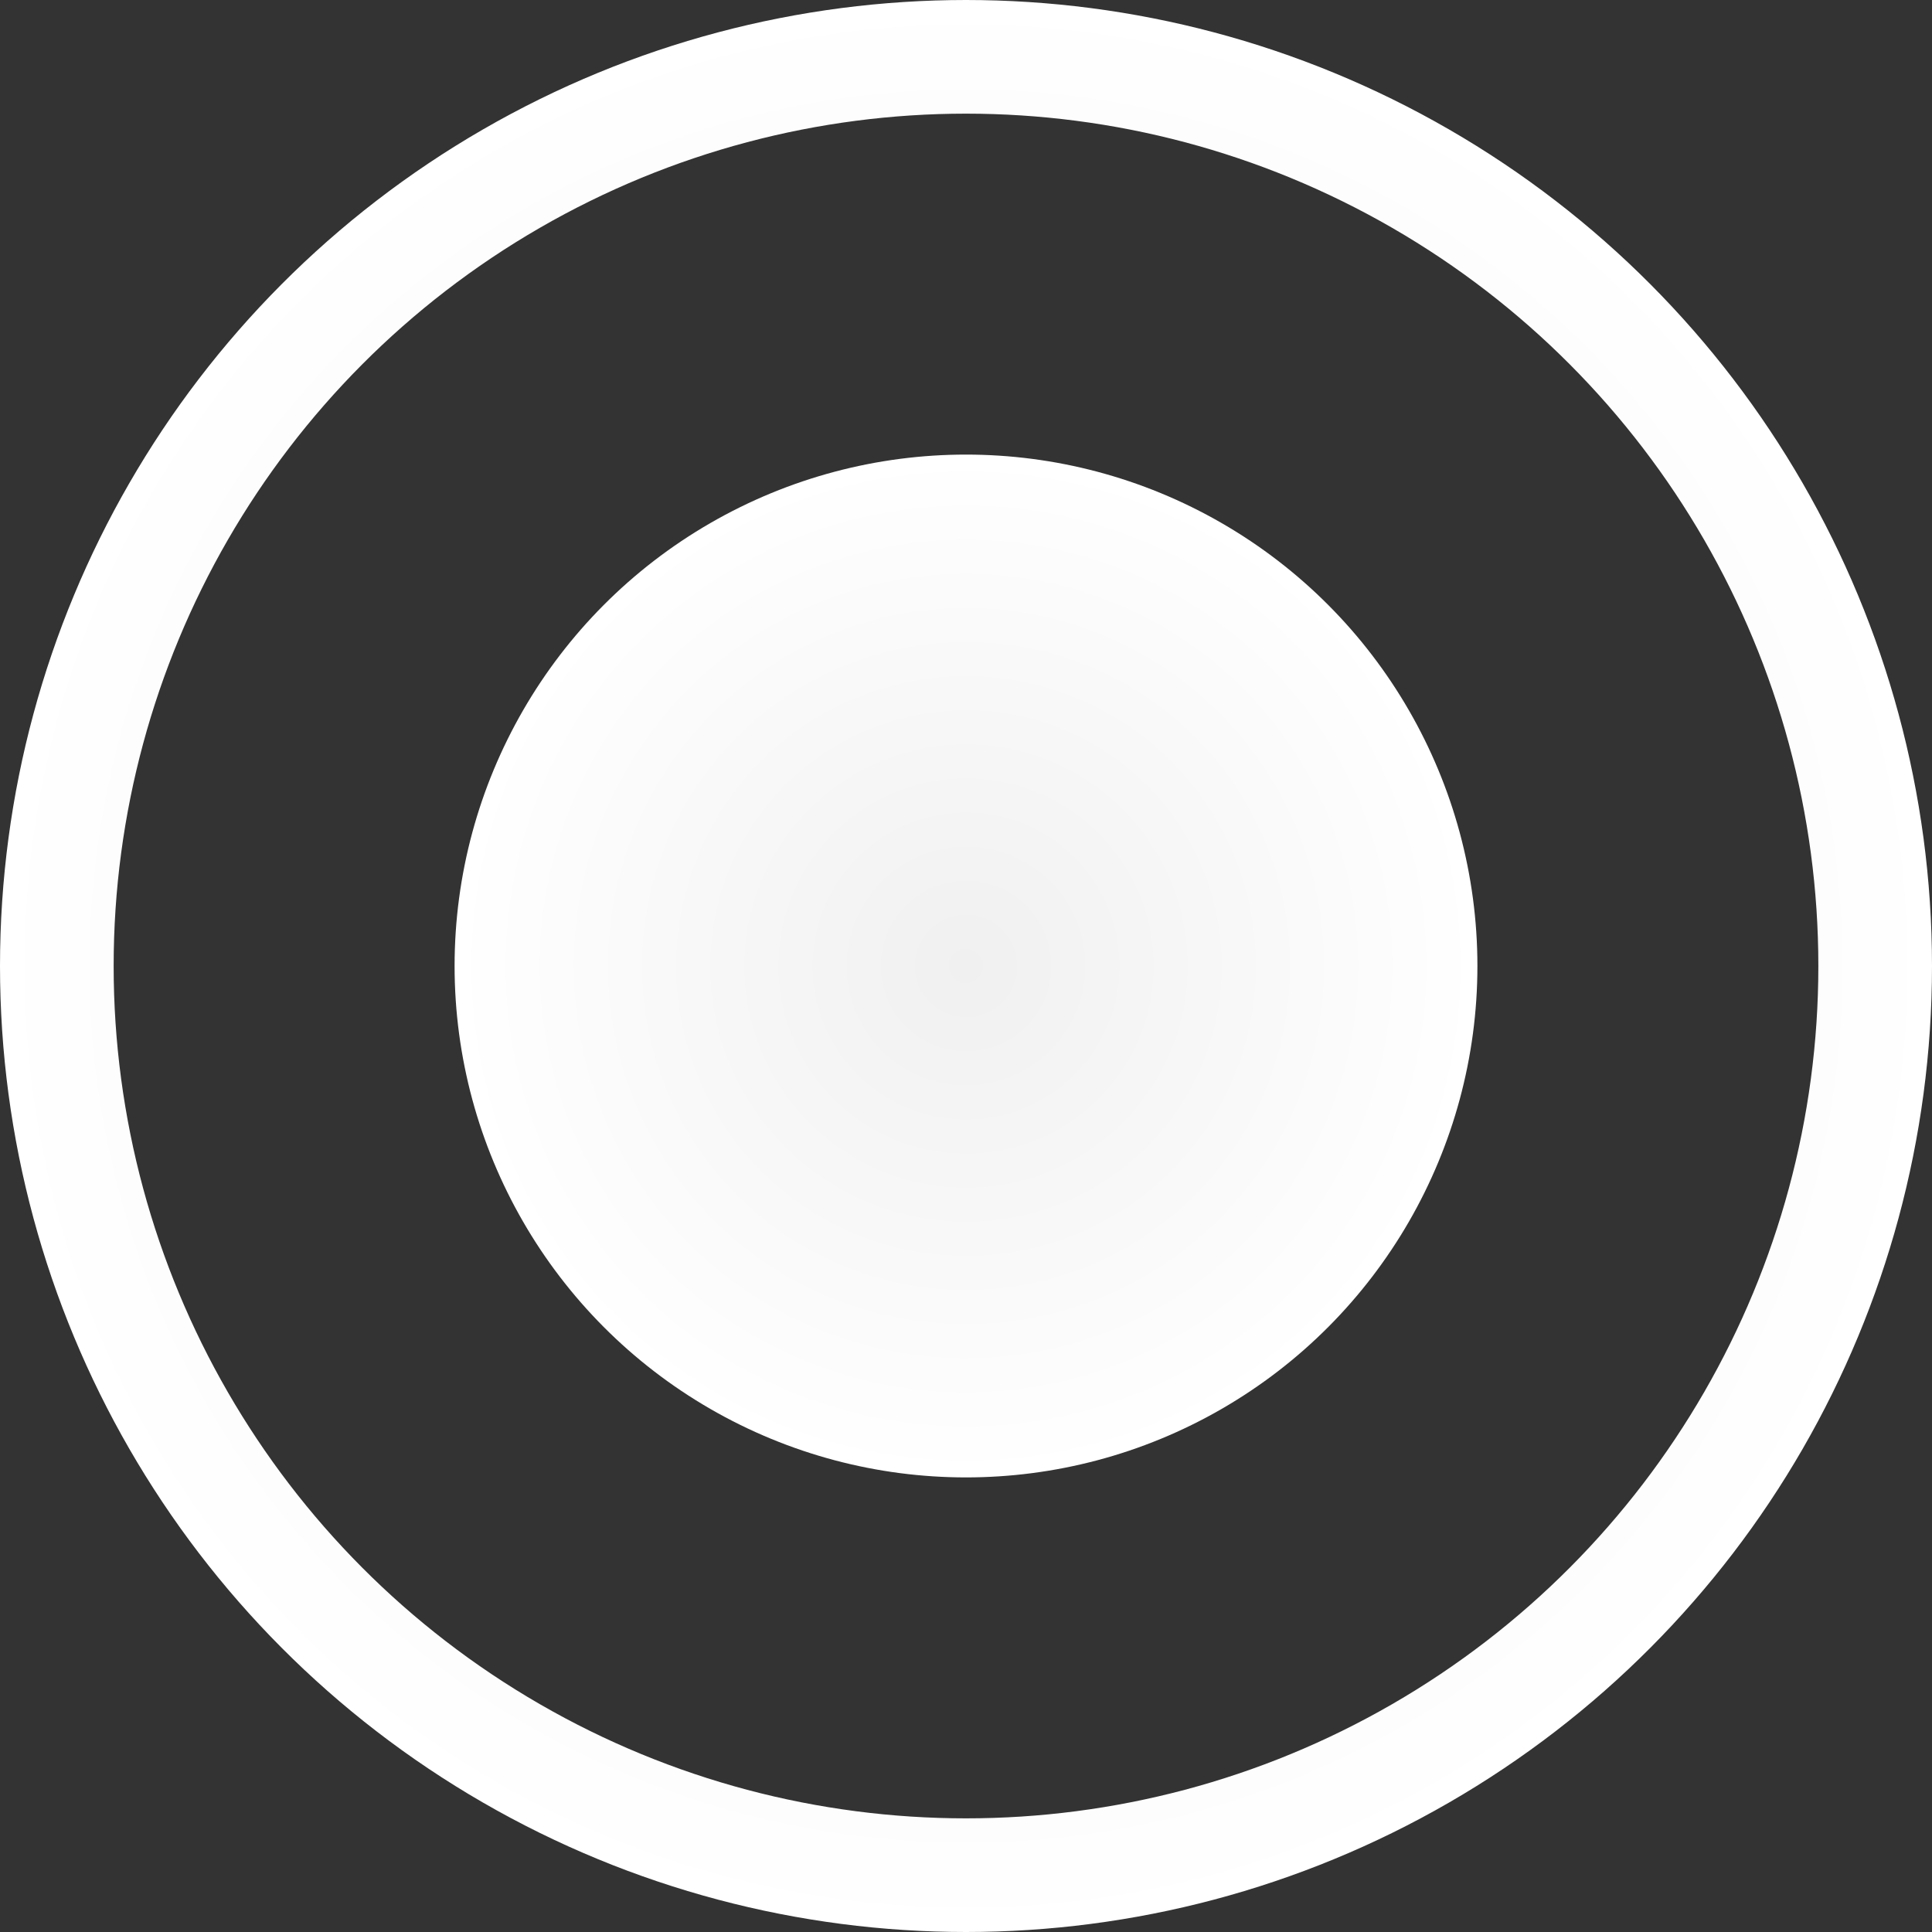 <?xml version="1.0" encoding="UTF-8"?> <svg xmlns="http://www.w3.org/2000/svg" width="17" height="17" viewBox="0 0 17 17" fill="none"><rect x="0" y="0" width="17" height="17" fill="#333333" stroke="none"/> <circle cx="8.5" cy="8.5" r="8" stroke="url(#paint0_radial_238_1807)"></circle> <circle cx="8.5" cy="8.5" r="4.5" fill="url(#paint1_radial_238_1807)"></circle> <defs> <radialGradient id="paint0_radial_238_1807" cx="0" cy="0" r="1" gradientUnits="userSpaceOnUse" gradientTransform="translate(8.5 8.5) rotate(90) scale(8.5)"> <stop stop-color="#F0F0F0"></stop> <stop offset="1" stop-color="white"></stop> </radialGradient> <radialGradient id="paint1_radial_238_1807" cx="0" cy="0" r="1" gradientUnits="userSpaceOnUse" gradientTransform="translate(8.5 8.5) rotate(90) scale(4.5)"> <stop stop-color="#F0F0F0"></stop> <stop offset="1" stop-color="white"></stop> </radialGradient> </defs> </svg> 